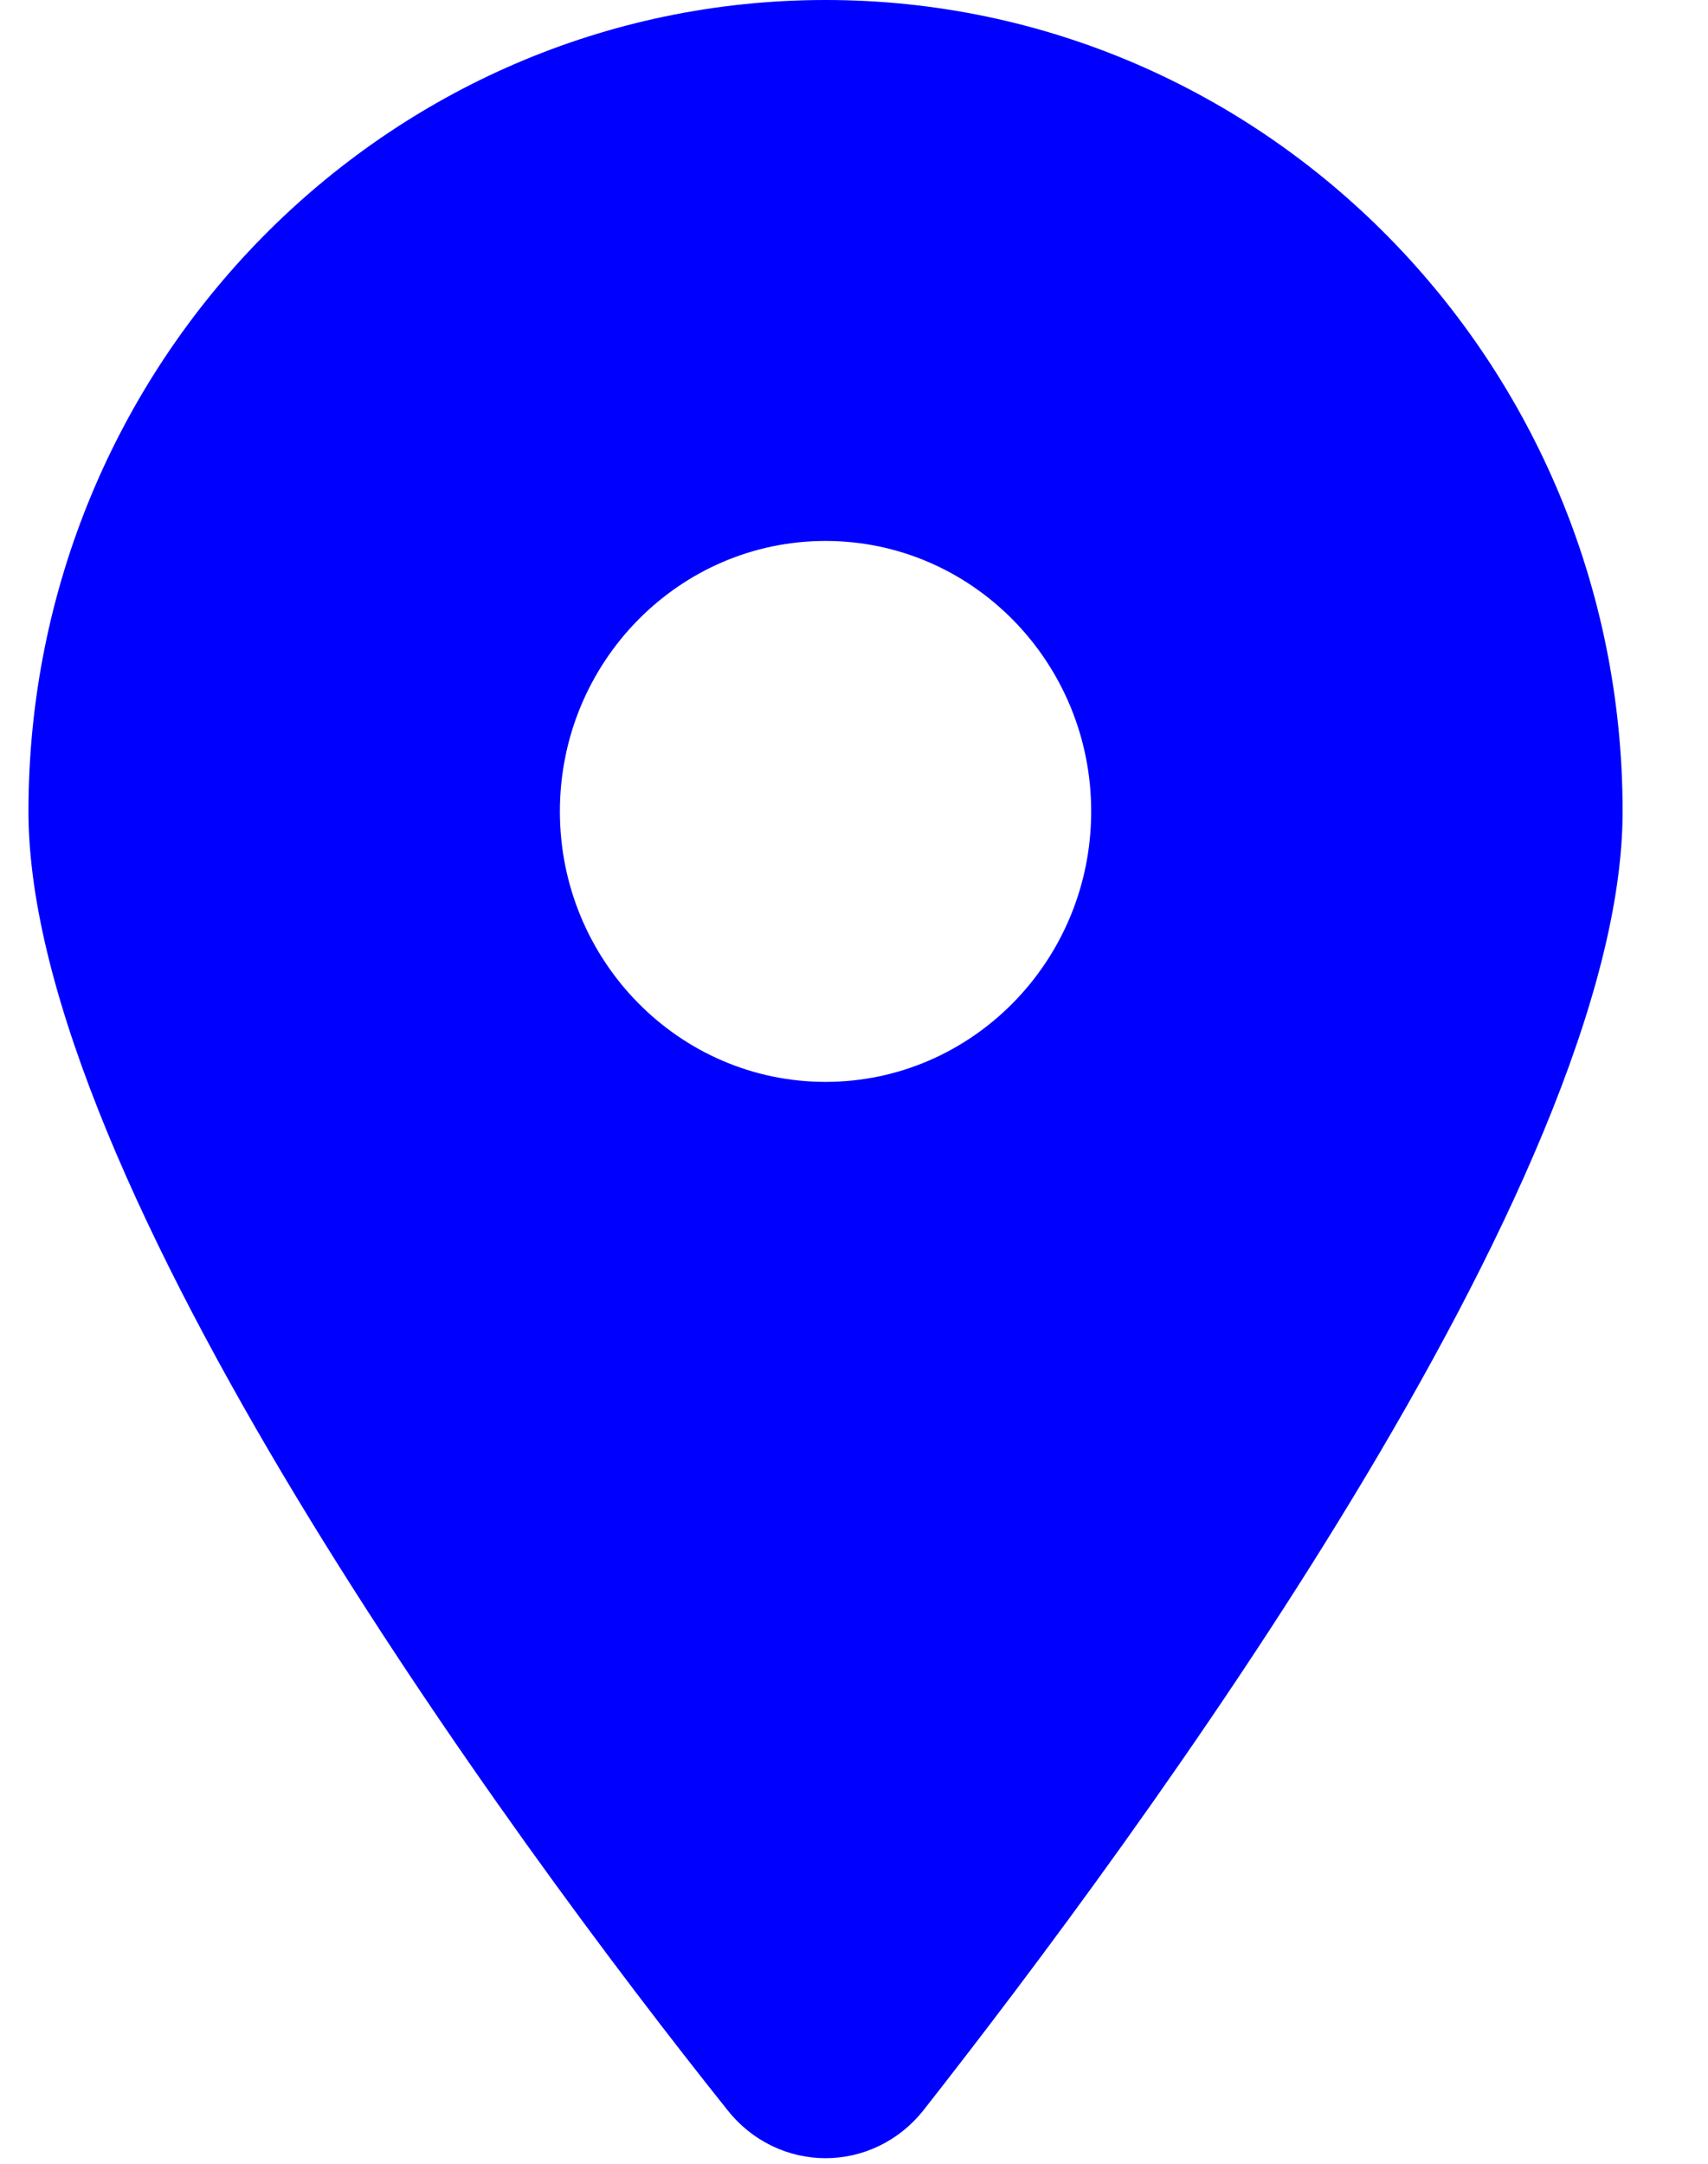 <svg width="15" height="19" viewBox="0 0 15 19" fill="none" xmlns="http://www.w3.org/2000/svg">
<path d="M6.386 18.525C4.483 16.143 0.25 10.368 0.25 7.125C0.25 3.19 3.384 0 7.25 0C11.115 0 14.25 3.19 14.25 7.125C14.25 10.368 9.984 16.143 8.114 18.525C7.666 19.093 6.834 19.093 6.386 18.525ZM7.25 9.5C8.537 9.5 9.583 8.435 9.583 7.125C9.583 5.815 8.537 4.75 7.25 4.75C5.963 4.75 4.917 5.815 4.917 7.125C4.917 8.435 5.963 9.5 7.25 9.5Z" fill="#0000FE"/>
</svg>

